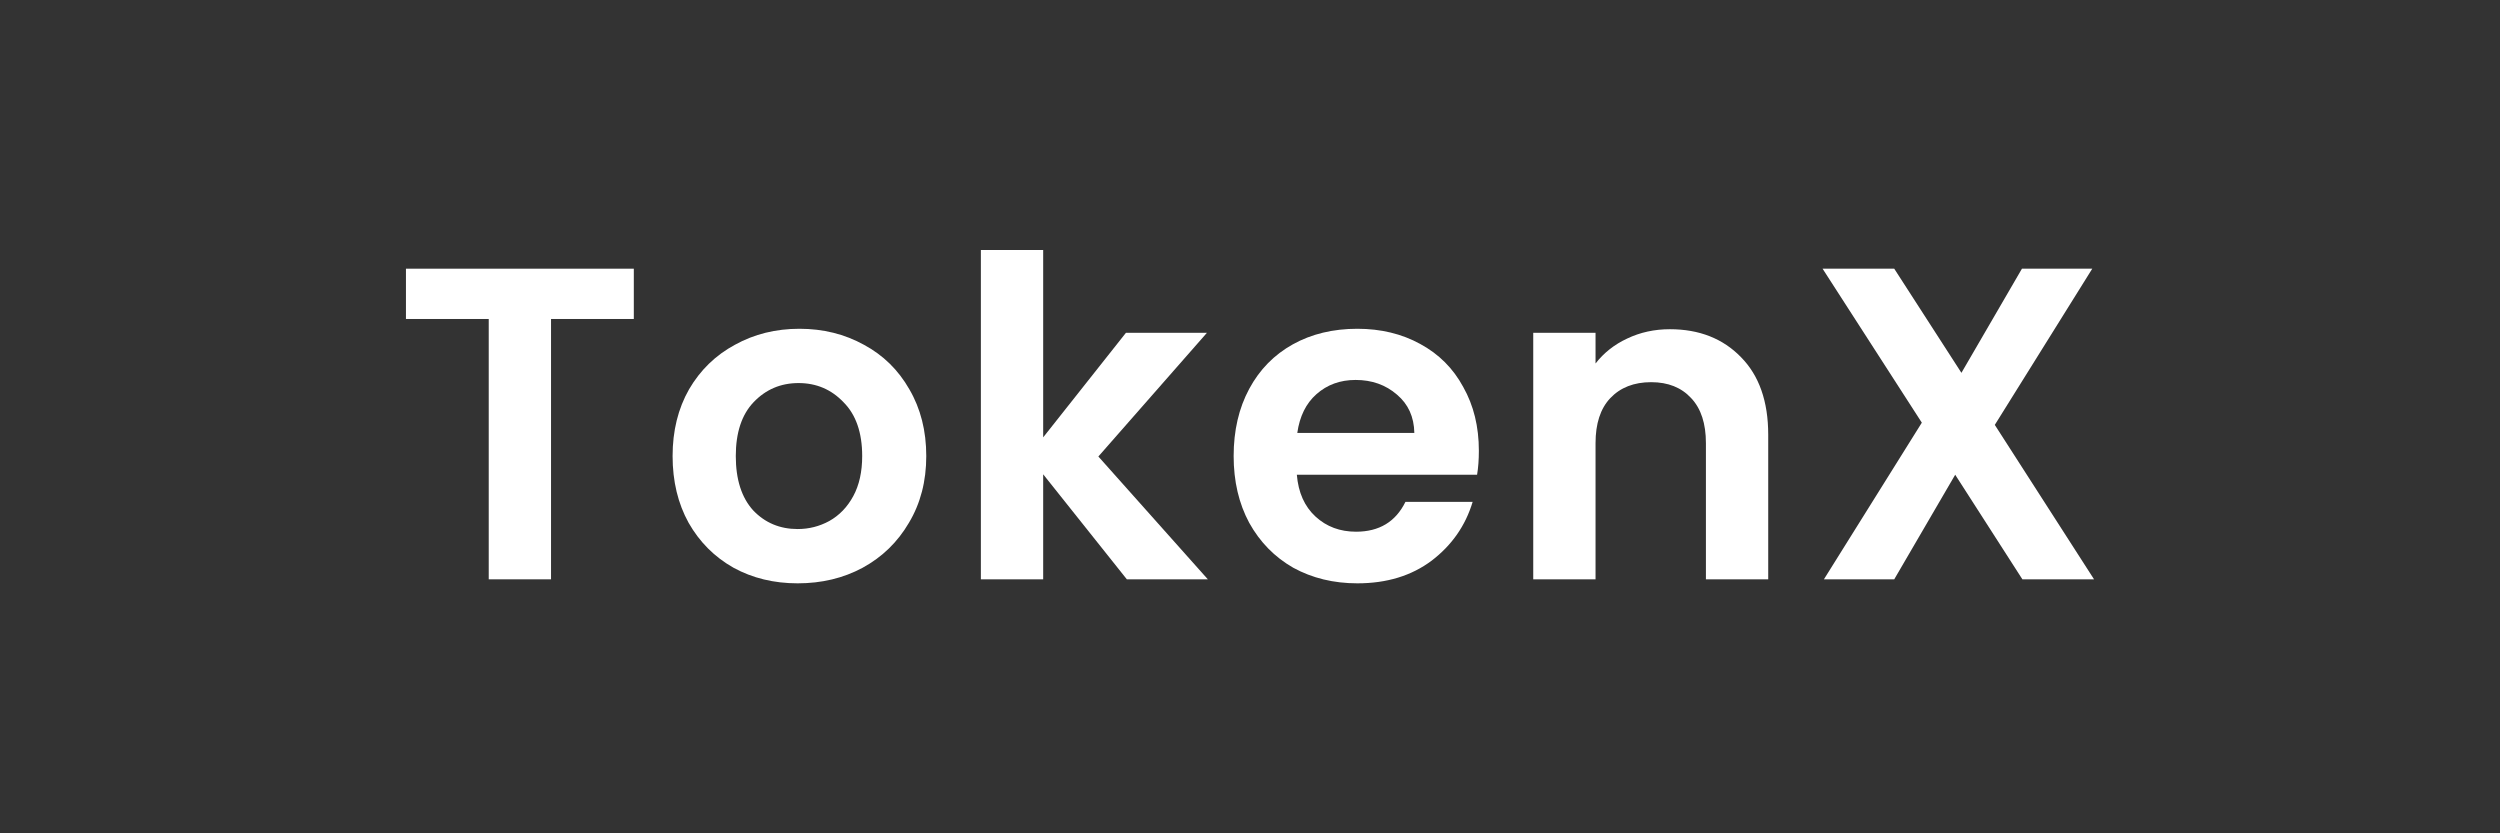 <svg width="240" height="80" viewBox="0 0 240 80" fill="none" xmlns="http://www.w3.org/2000/svg">
<rect x="0" y="0" width="240" height="80" fill="#333333" stroke="none"/>
<path d="M60.846 25.794V30.622H52.899V55.615H46.918V30.622H38.971V25.794H60.846Z" fill="white"/>
<path d="M76.575 56C74.296 56 72.245 55.502 70.422 54.505C68.6 53.479 67.161 52.041 66.107 50.19C65.082 48.338 64.569 46.202 64.569 43.781C64.569 41.36 65.096 39.224 66.15 37.373C67.232 35.521 68.699 34.097 70.551 33.1C72.402 32.075 74.467 31.562 76.746 31.562C79.024 31.562 81.089 32.075 82.941 33.1C84.792 34.097 86.244 35.521 87.298 37.373C88.381 39.224 88.922 41.36 88.922 43.781C88.922 46.202 88.366 48.338 87.255 50.19C86.173 52.041 84.692 53.479 82.812 54.505C80.961 55.502 78.882 56 76.575 56ZM76.575 50.788C77.657 50.788 78.668 50.531 79.608 50.019C80.576 49.477 81.345 48.68 81.915 47.626C82.485 46.572 82.77 45.291 82.77 43.781C82.77 41.531 82.171 39.808 80.975 38.611C79.807 37.387 78.369 36.774 76.66 36.774C74.951 36.774 73.513 37.387 72.345 38.611C71.206 39.808 70.636 41.531 70.636 43.781C70.636 46.031 71.192 47.769 72.302 48.993C73.442 50.19 74.866 50.788 76.575 50.788Z" fill="white"/>
<path d="M108.177 55.615L100.145 45.533V55.615H94.164V24H100.145V41.987L108.092 31.947H115.867L105.443 43.824L115.953 55.615H108.177Z" fill="white"/>
<path d="M141.971 43.268C141.971 44.123 141.914 44.892 141.8 45.575H124.497C124.639 47.284 125.237 48.623 126.291 49.592C127.345 50.56 128.641 51.044 130.179 51.044C132.401 51.044 133.982 50.09 134.921 48.182H141.373C140.689 50.46 139.379 52.34 137.442 53.821C135.505 55.274 133.127 56 130.307 56C128.029 56 125.978 55.502 124.155 54.505C122.361 53.479 120.951 52.041 119.925 50.19C118.929 48.338 118.43 46.202 118.43 43.781C118.43 41.332 118.929 39.181 119.925 37.33C120.922 35.478 122.318 34.054 124.112 33.057C125.907 32.06 127.972 31.562 130.307 31.562C132.557 31.562 134.565 32.046 136.331 33.015C138.126 33.983 139.507 35.364 140.475 37.159C141.472 38.925 141.971 40.961 141.971 43.268ZM135.776 41.559C135.747 40.021 135.192 38.797 134.11 37.885C133.027 36.945 131.703 36.475 130.136 36.475C128.655 36.475 127.402 36.931 126.377 37.843C125.38 38.725 124.767 39.964 124.54 41.559H135.776Z" fill="white"/>
<path d="M160.307 31.605C163.127 31.605 165.406 32.502 167.143 34.296C168.88 36.062 169.749 38.54 169.749 41.73V55.615H163.768V42.542C163.768 40.662 163.298 39.224 162.358 38.227C161.418 37.202 160.136 36.689 158.513 36.689C156.861 36.689 155.551 37.202 154.582 38.227C153.642 39.224 153.172 40.662 153.172 42.542V55.615H147.191V31.947H153.172V34.895C153.97 33.869 154.981 33.072 156.206 32.502C157.459 31.904 158.826 31.605 160.307 31.605Z" fill="white"/>
<path d="M194.15 55.615L187.699 45.575L181.846 55.615H175.095L184.495 40.577L174.967 25.794H181.846L188.297 35.792L194.107 25.794H200.858L191.501 40.79L201.029 55.615H194.15Z" fill="white"/>
</svg>
